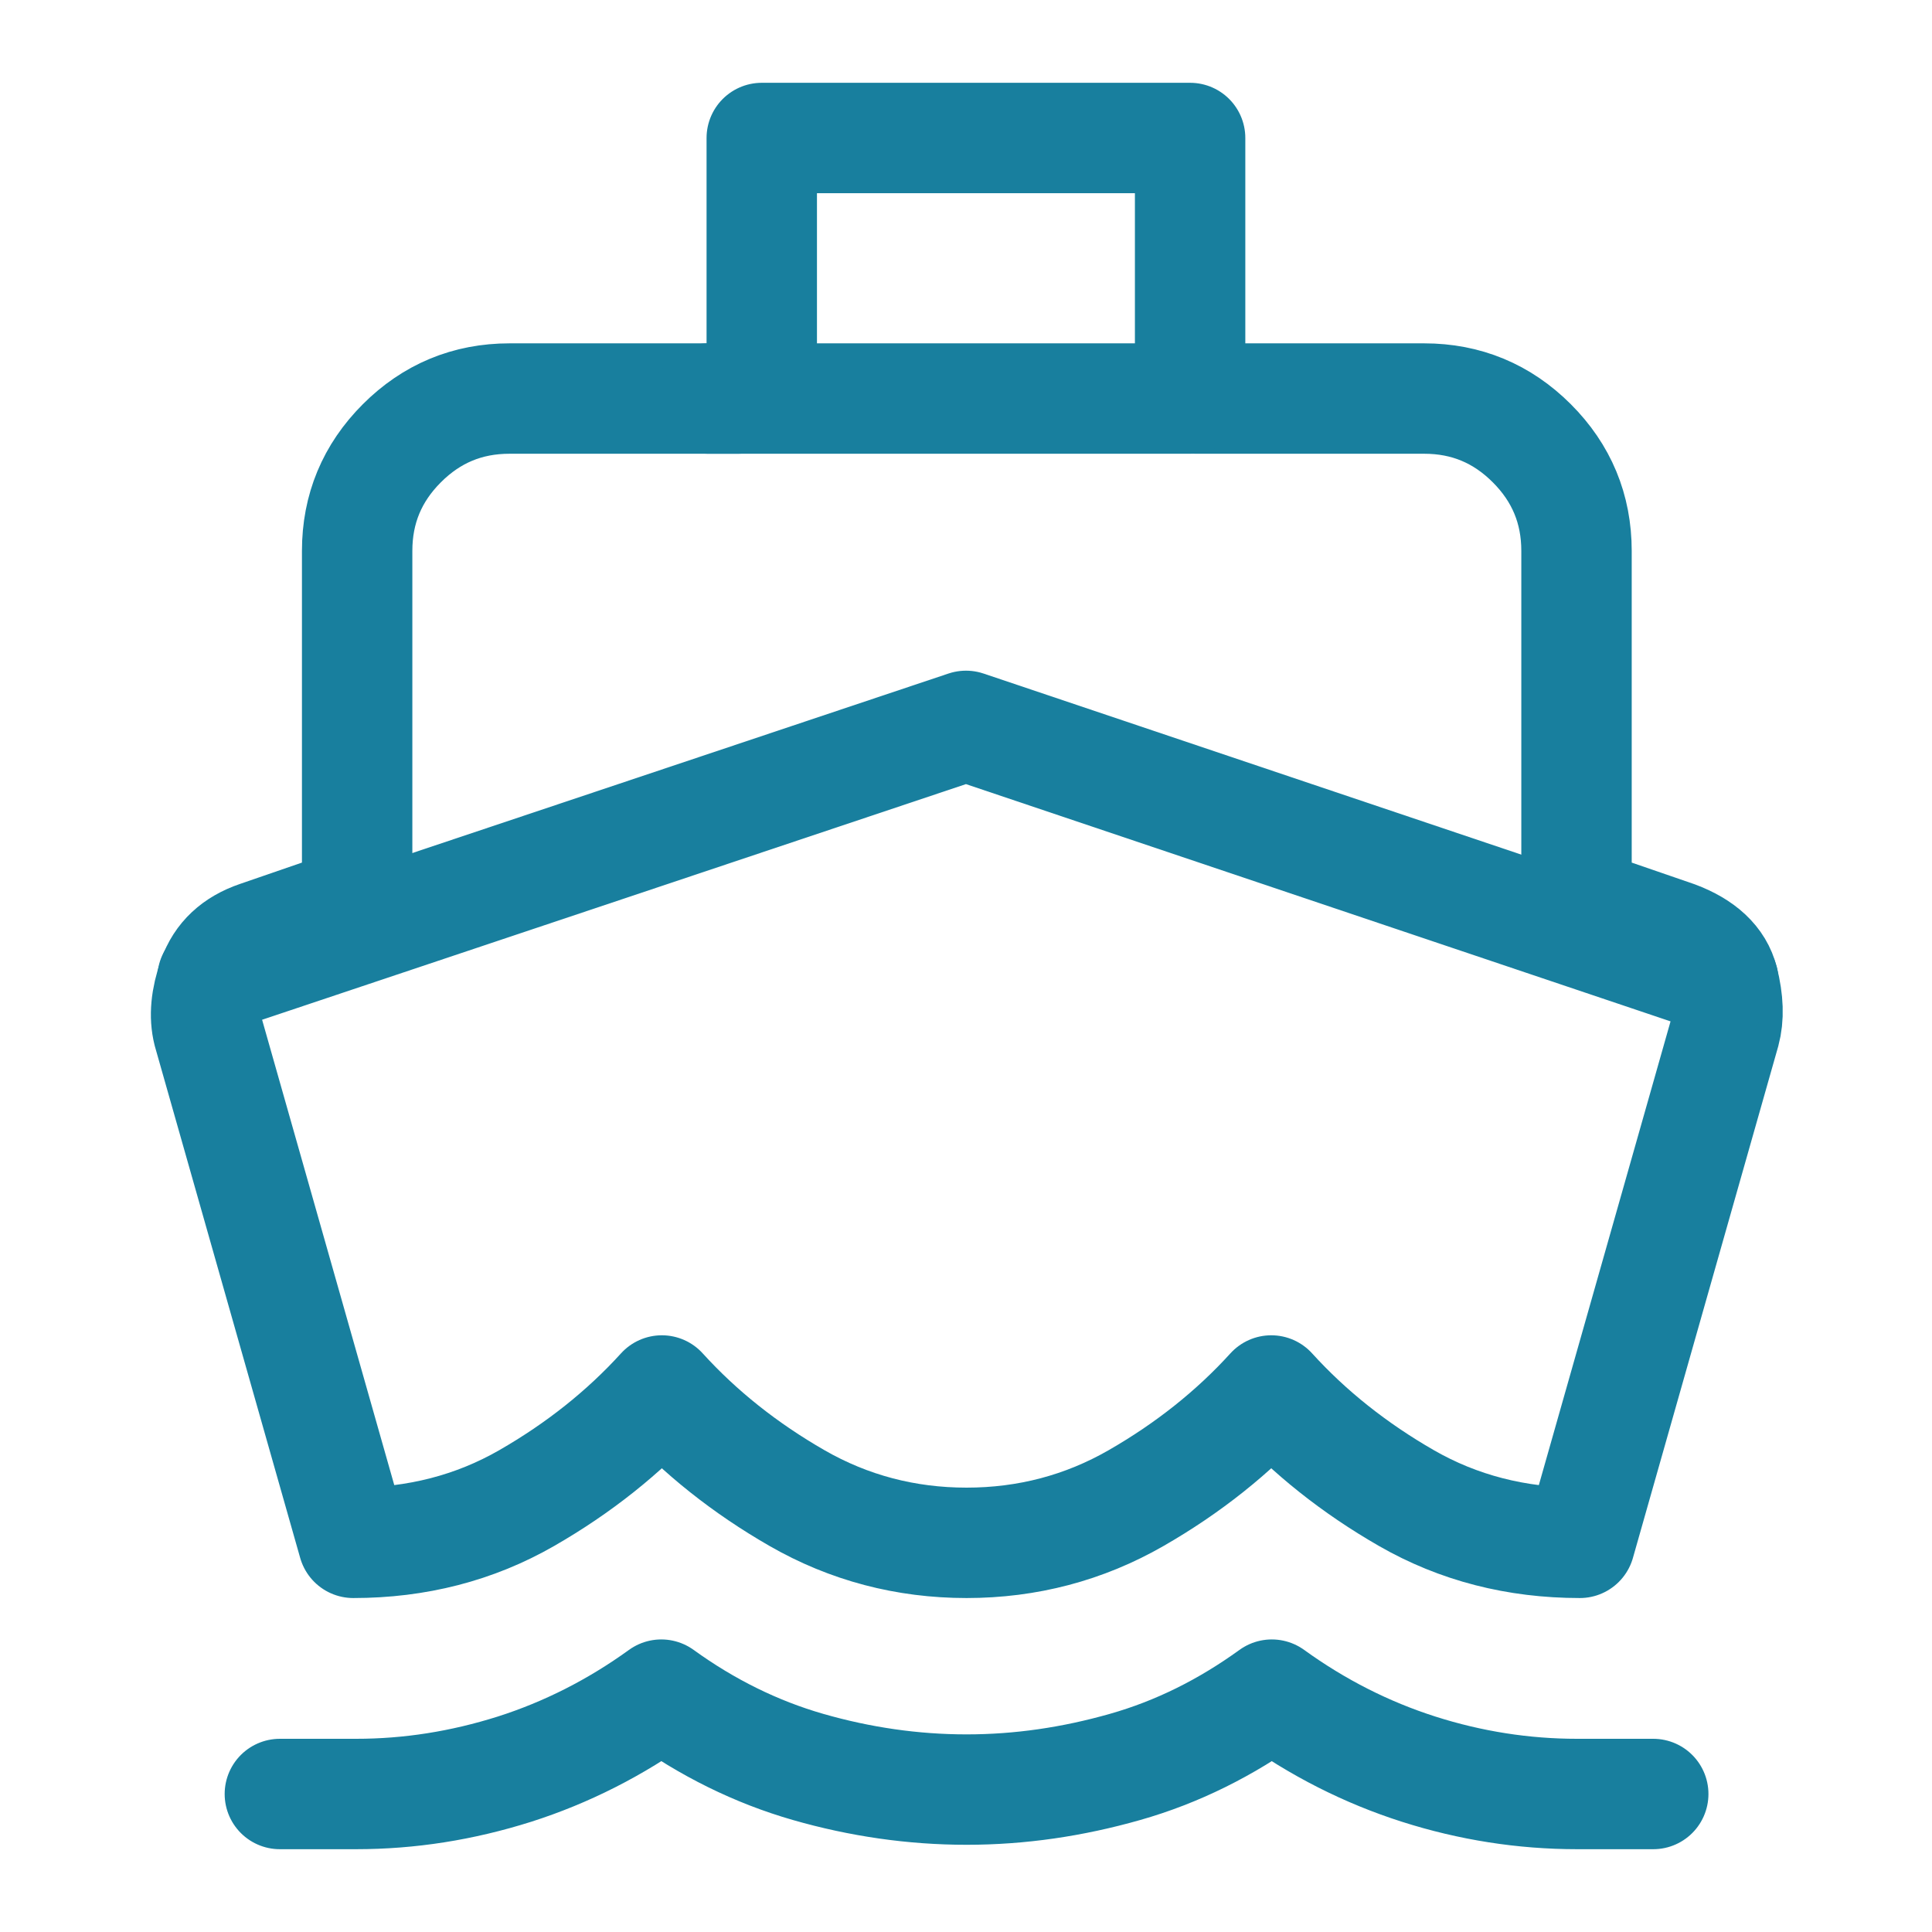 <?xml version="1.0" encoding="UTF-8"?><svg id="Isolation_Mode" xmlns="http://www.w3.org/2000/svg" viewBox="0 0 35 35"><defs><style>.cls-1{fill:none;stroke:#187f9e;stroke-linecap:round;stroke-linejoin:round;stroke-width:2px;}</style></defs><path class="cls-1" d="m21.66,7.22h4.14c.76,0,1.41.27,1.95.81s.81,1.19.81,1.95v6.36l1.8.62c.48.18.77.45.86.81s.1.66.03.92l-2.63,9.26c-1.15,0-2.2-.27-3.14-.81s-1.76-1.19-2.45-1.95c-.69.76-1.51,1.41-2.45,1.95s-1.97.81-3.07.81-2.13-.27-3.07-.81-1.76-1.19-2.45-1.95c-.69.76-1.51,1.41-2.45,1.95-.94.54-1.99.81-3.14.81l-2.63-9.26c-.07-.28-.04-.6.09-.97s.4-.62.81-.76l1.8-.62v-6.36c0-.76.27-1.41.81-1.95s1.19-.81,1.95-.81h4.14M3.7,32.09"/><polyline class="cls-1" points="12.83 7.22 21.56 7.22 21.56 2.5 13.8 2.5 13.8 7.22"/><path class="cls-1" d="m5.07,32.5h1.38c.97,0,1.92-.15,2.87-.45.94-.3,1.83-.75,2.66-1.35.83.6,1.72,1.04,2.66,1.31s1.9.41,2.87.41,1.92-.14,2.87-.41,1.83-.71,2.66-1.31c.83.6,1.72,1.05,2.66,1.35.94.3,1.9.45,2.87.45h1.38"/><polyline class="cls-1" points="3.85 17.72 17.5 13.15 31.22 17.77"/></svg>